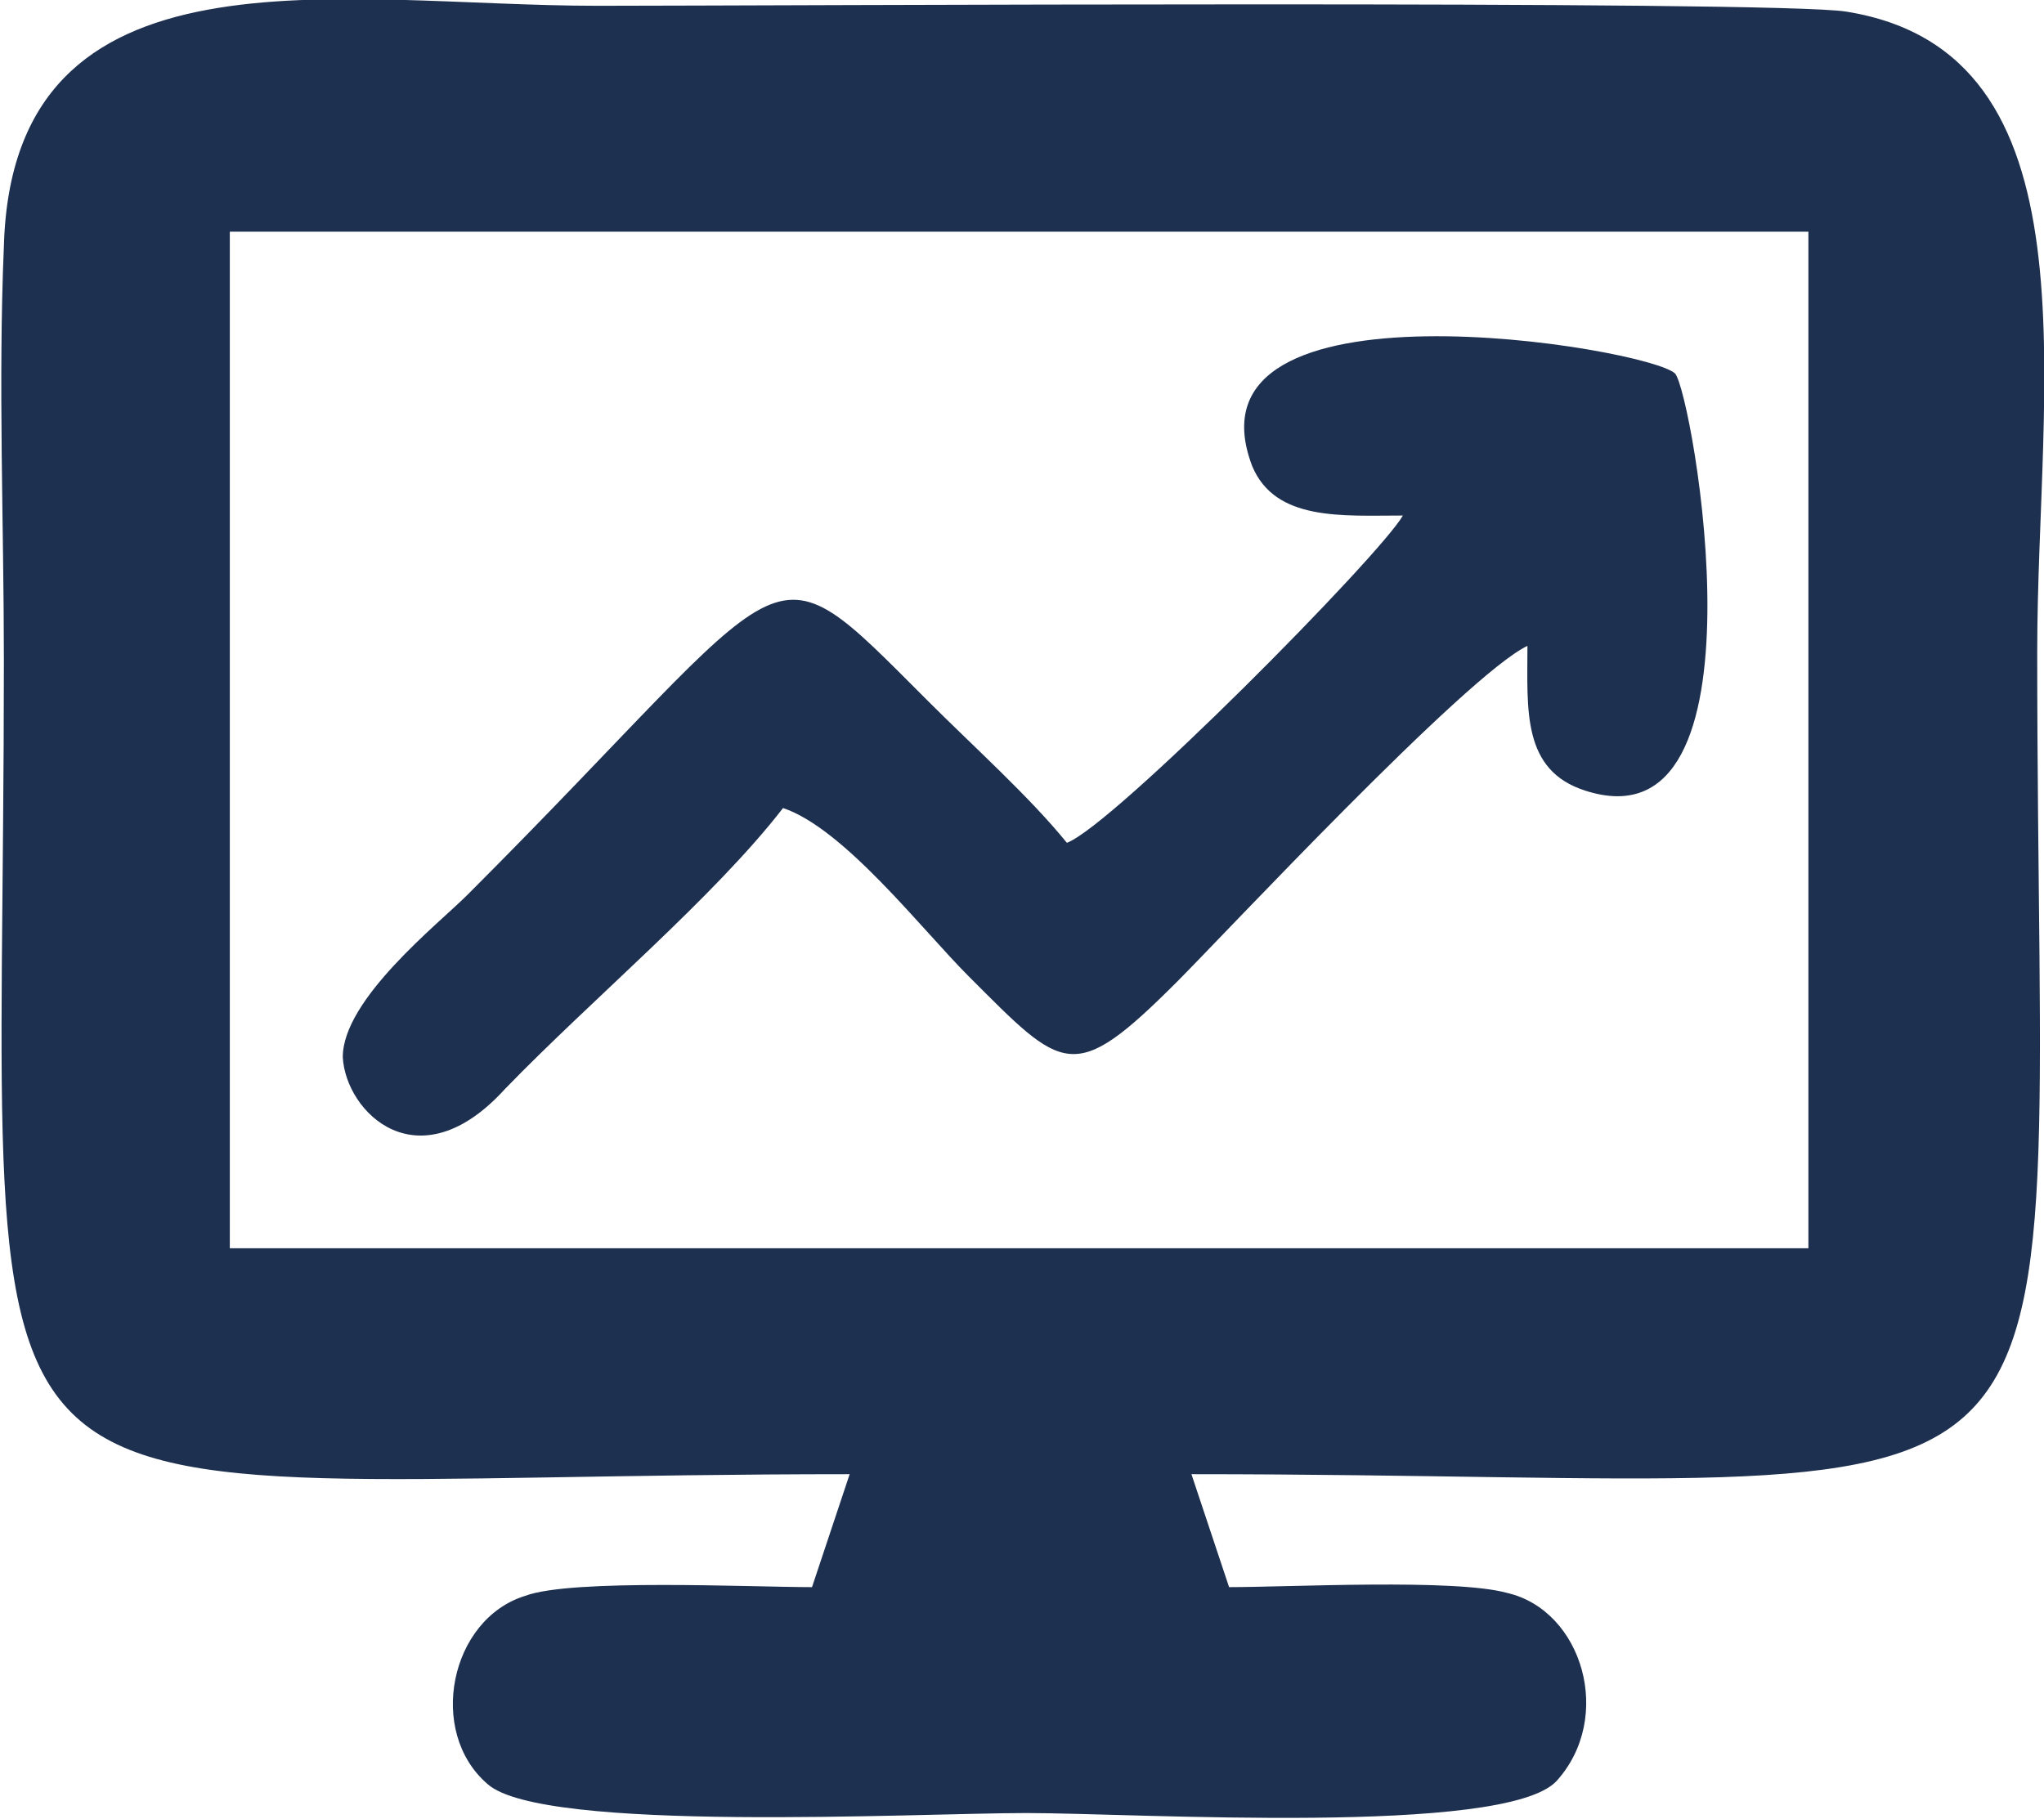 <?xml version="1.0" encoding="UTF-8"?>
<!DOCTYPE svg PUBLIC "-//W3C//DTD SVG 1.1//EN" "http://www.w3.org/Graphics/SVG/1.1/DTD/svg11.dtd">
<!-- Creator: CorelDRAW X7 -->
<svg xmlns="http://www.w3.org/2000/svg" xml:space="preserve" width="754px" height="671px" version="1.1" style="shape-rendering:geometricPrecision; text-rendering:geometricPrecision; image-rendering:optimizeQuality; fill-rule:evenodd; clip-rule:evenodd"
viewBox="0 0 705 628"
 xmlns:xlink="http://www.w3.org/1999/xlink">
 <defs>
  <style type="text/css">
   <![CDATA[
    .fil0 {fill:#1E3050}
   ]]>
  </style>
 </defs>
 <g id="Camada_x0020_1">
  <g id="_1609098700016">
   <path class="fil0" d="M79 80l545 0 0 351 6 0 -551 0 0 -351zm332 429c325,0 292,39 292,-284 0,-92 22,-207 -66,-221 -25,-4 -374,-2 -431,-2 -89,0 -202,-24 -205,83 -2,47 0,96 0,143 0,322 -31,281 292,281l-13 39c-21,0 -83,-3 -99,3 -26,8 -34,47 -13,65 19,17 148,10 186,10 38,0 165,8 183,-11 20,-22 9,-59 -17,-65 -18,-5 -75,-2 -96,-2l-13 -39z"/>
   <path class="fil0" d="M118 365c1,19 26,44 56,11 30,-31 72,-66 96,-97 21,7 48,42 64,58 33,33 36,38 72,2 16,-16 100,-106 121,-116 0,22 -2,43 20,50 65,21 37,-137 31,-144 -9,-9 -172,-36 -146,32 8,19 31,17 52,17 -8,14 -100,107 -116,113 -13,-16 -32,-33 -48,-49 -58,-58 -43,-49 -159,67 -10,10 -43,36 -43,56z"/>
  </g>
 </g>
</svg>
